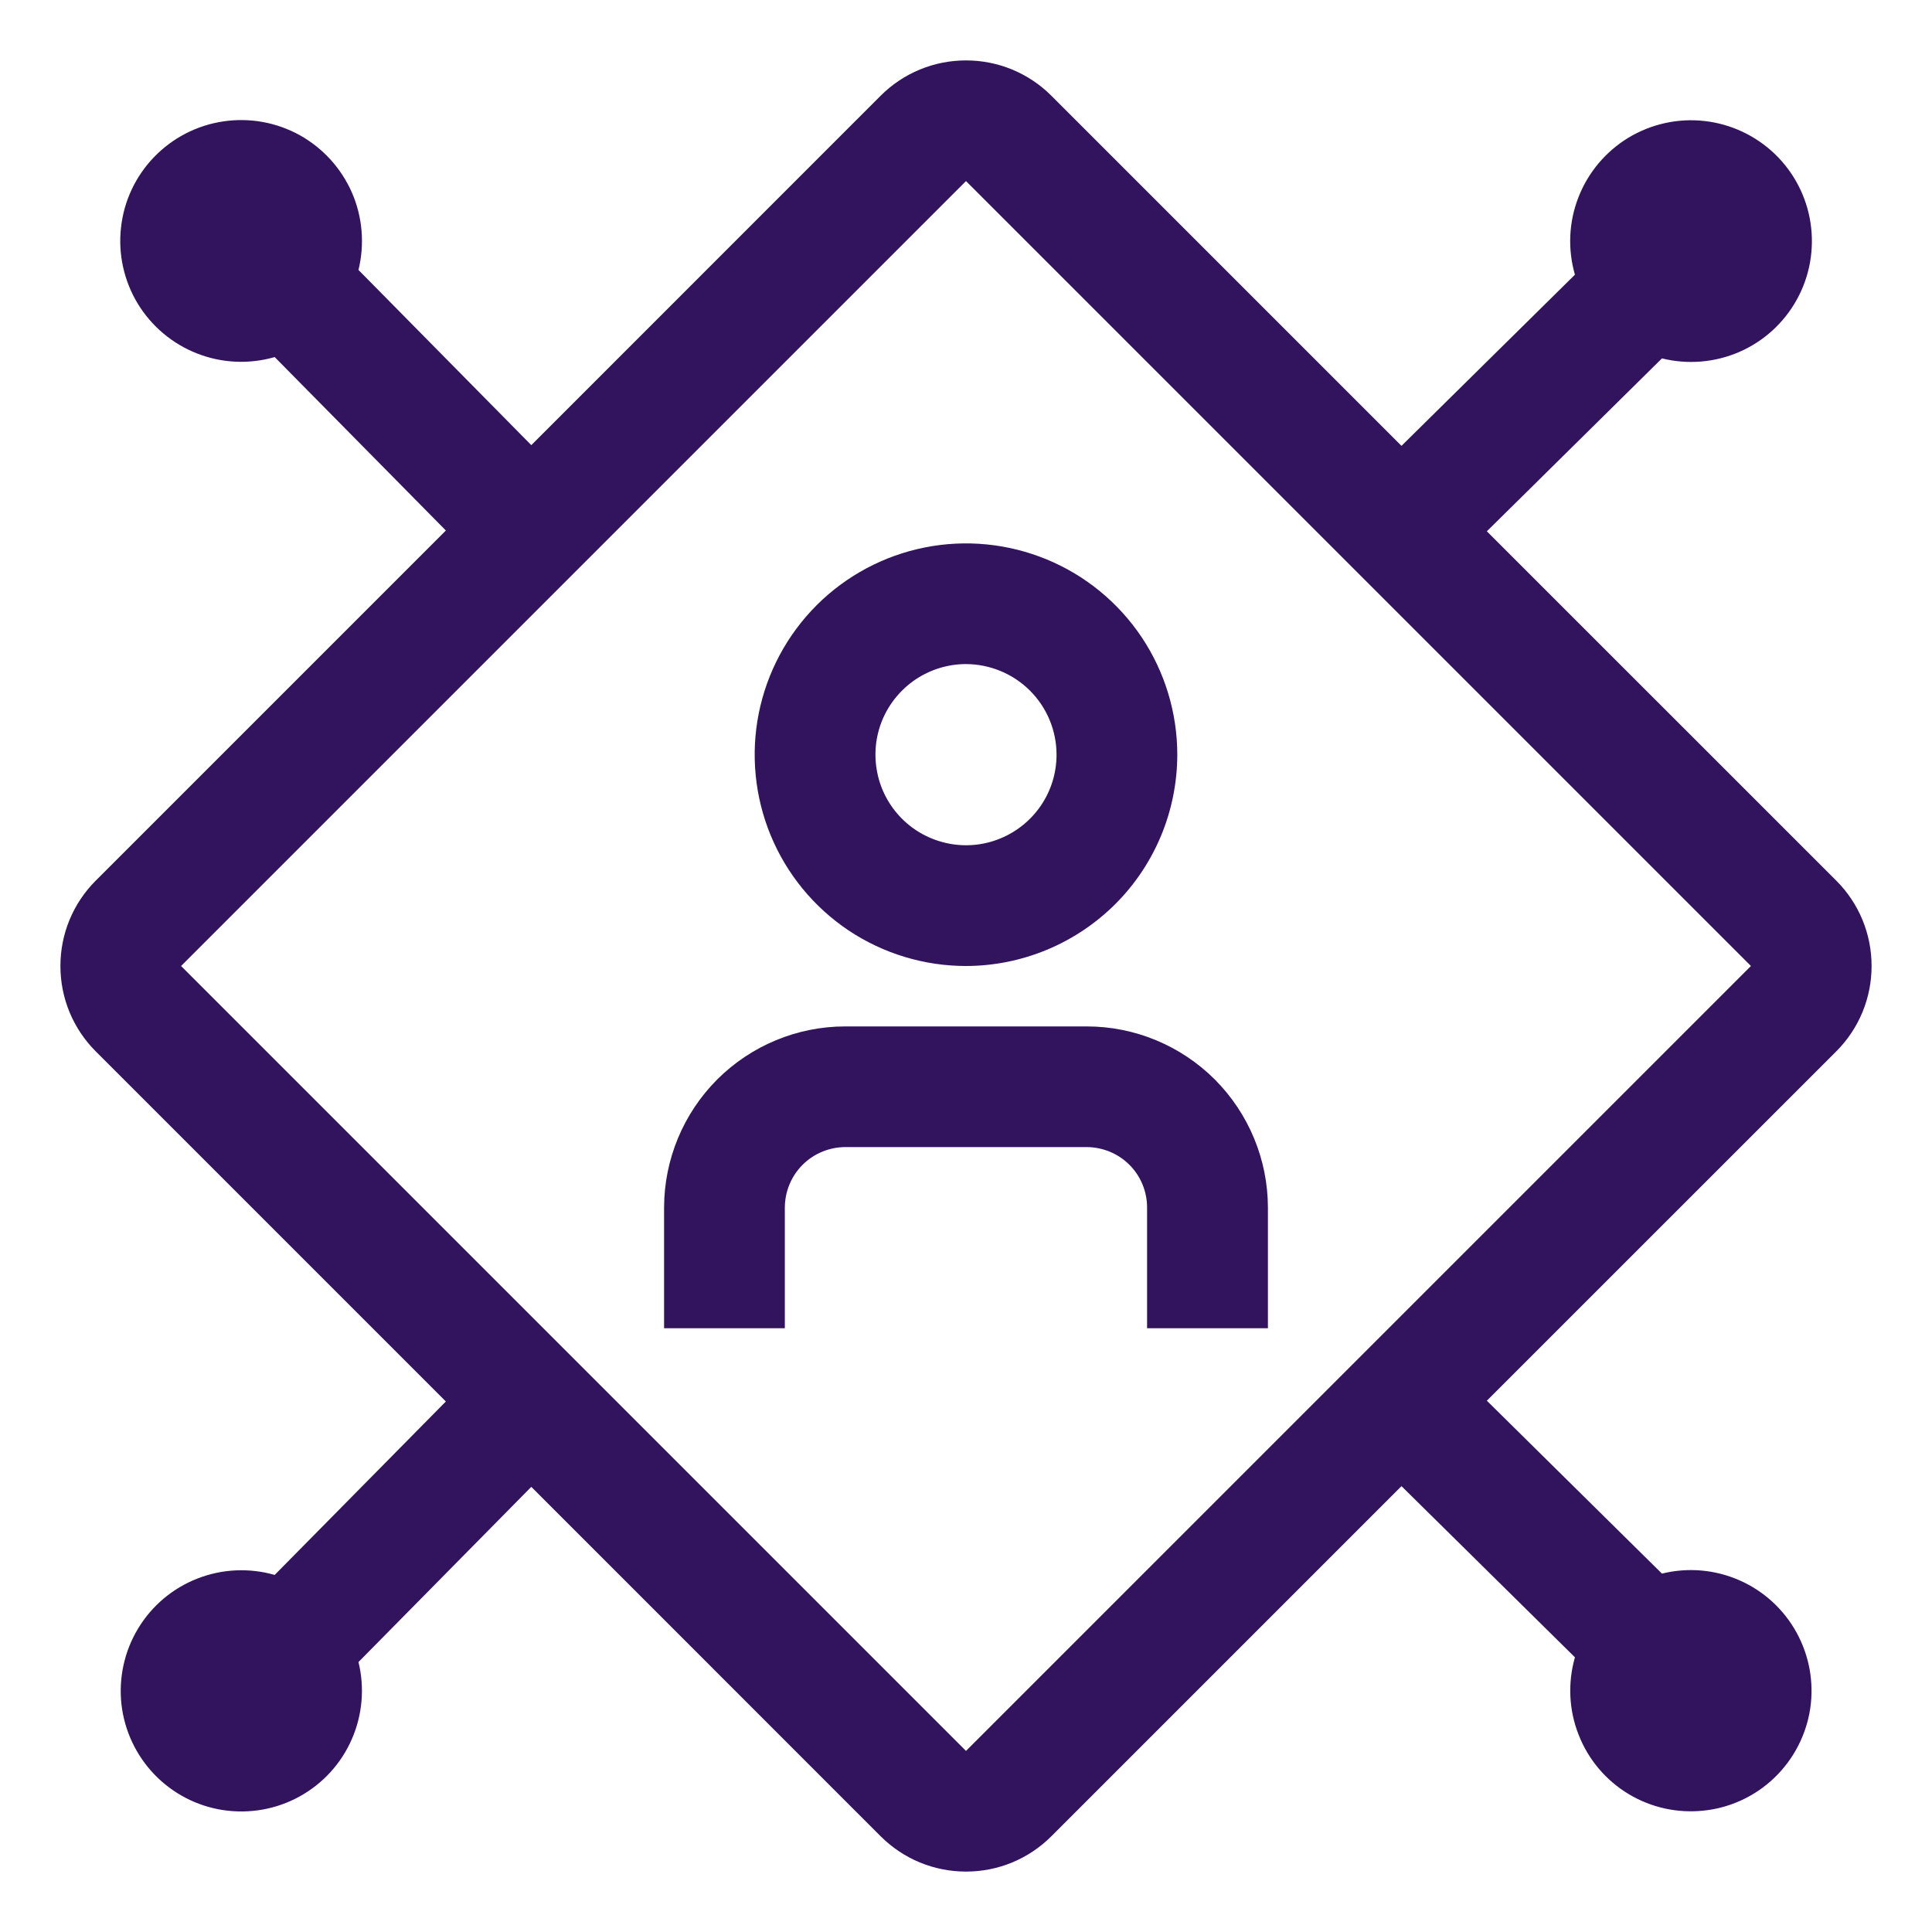 <svg width="22" height="22" viewBox="0 0 22 22" fill="none" xmlns="http://www.w3.org/2000/svg">
<rect x="0" y="0" width="22" height="22" fill="#808080" stroke="none"/>
<g id="Gateway--user-access" clip-path="url(#clip0_647_14994)">
<rect width="22" height="22" fill="white" style="mix-blend-mode:multiply"/>
<g id="Vector">
<path d="M14.438 15.125H13.062V13.75C13.062 13.568 12.99 13.393 12.861 13.264C12.732 13.135 12.557 13.063 12.375 13.062H9.625C9.443 13.063 9.268 13.135 9.139 13.264C9.01 13.393 8.938 13.568 8.937 13.75V15.125H7.562V13.75C7.563 13.203 7.781 12.679 8.167 12.292C8.554 11.906 9.078 11.688 9.625 11.688H12.375C12.922 11.688 13.446 11.906 13.833 12.292C14.219 12.679 14.437 13.203 14.438 13.75V15.125Z" fill="#31135E"/>
<path d="M11 11C10.524 11 10.059 10.859 9.663 10.595C9.267 10.33 8.959 9.954 8.777 9.515C8.595 9.075 8.547 8.591 8.64 8.124C8.733 7.658 8.962 7.229 9.299 6.892C9.635 6.556 10.064 6.327 10.531 6.234C10.997 6.141 11.481 6.189 11.921 6.371C12.361 6.553 12.736 6.861 13.001 7.257C13.265 7.653 13.406 8.118 13.406 8.594C13.405 9.232 13.152 9.843 12.701 10.294C12.249 10.745 11.638 10.999 11 11ZM11 7.562C10.796 7.562 10.597 7.623 10.427 7.736C10.258 7.85 10.125 8.011 10.047 8.199C9.969 8.388 9.949 8.595 9.989 8.795C10.028 8.995 10.127 9.179 10.271 9.323C10.415 9.467 10.599 9.565 10.799 9.605C10.999 9.645 11.206 9.625 11.395 9.546C11.583 9.468 11.744 9.336 11.857 9.167C11.971 8.997 12.031 8.798 12.031 8.594C12.031 8.32 11.922 8.058 11.729 7.865C11.536 7.672 11.273 7.563 11 7.562Z" fill="#31135E"/>
<path d="M20.91 11.972C21.037 11.845 21.139 11.693 21.208 11.526C21.277 11.359 21.312 11.181 21.312 11C21.312 10.819 21.277 10.641 21.208 10.474C21.139 10.307 21.037 10.155 20.91 10.028L16.931 6.05L18.925 4.081C19.219 4.154 19.529 4.128 19.807 4.007C20.085 3.886 20.315 3.676 20.461 3.411C20.608 3.146 20.662 2.839 20.617 2.54C20.572 2.24 20.429 1.964 20.211 1.754C19.992 1.544 19.711 1.412 19.41 1.378C19.108 1.344 18.805 1.411 18.545 1.567C18.286 1.724 18.085 1.962 17.975 2.244C17.864 2.526 17.85 2.837 17.934 3.128L15.959 5.077L11.972 1.09C11.845 0.963 11.693 0.861 11.526 0.792C11.359 0.723 11.181 0.688 11 0.688C10.819 0.688 10.641 0.723 10.474 0.792C10.307 0.861 10.155 0.963 10.028 1.09L6.05 5.069L4.082 3.074C4.154 2.78 4.128 2.47 4.007 2.192C3.885 1.915 3.676 1.685 3.411 1.538C3.145 1.392 2.839 1.337 2.539 1.383C2.24 1.428 1.964 1.571 1.754 1.789C1.543 2.008 1.411 2.289 1.378 2.591C1.344 2.892 1.411 3.196 1.567 3.455C1.724 3.714 1.962 3.915 2.244 4.025C2.526 4.136 2.837 4.15 3.128 4.066L5.077 6.041L1.09 10.028C0.963 10.155 0.861 10.307 0.792 10.474C0.723 10.641 0.688 10.819 0.688 11C0.688 11.181 0.723 11.359 0.792 11.526C0.861 11.693 0.963 11.845 1.09 11.972L5.077 15.959L3.128 17.934C2.838 17.851 2.528 17.865 2.246 17.976C1.965 18.086 1.728 18.286 1.572 18.545C1.416 18.804 1.35 19.107 1.383 19.407C1.417 19.708 1.549 19.988 1.758 20.206C1.968 20.424 2.243 20.567 2.542 20.612C2.841 20.657 3.146 20.603 3.411 20.457C3.676 20.311 3.885 20.082 4.006 19.805C4.127 19.528 4.154 19.219 4.082 18.926L6.05 16.931L10.028 20.91C10.156 21.037 10.307 21.139 10.474 21.208C10.641 21.277 10.82 21.312 11 21.312C11.181 21.312 11.36 21.277 11.526 21.208C11.693 21.139 11.845 21.037 11.972 20.91L15.959 16.923L17.934 18.872C17.851 19.163 17.865 19.473 17.976 19.754C18.086 20.036 18.286 20.273 18.545 20.429C18.804 20.585 19.107 20.651 19.408 20.617C19.708 20.584 19.989 20.452 20.207 20.242C20.425 20.032 20.567 19.757 20.613 19.458C20.658 19.159 20.603 18.854 20.457 18.589C20.311 18.324 20.082 18.115 19.805 17.994C19.528 17.873 19.219 17.846 18.925 17.919L16.931 15.95L20.91 11.972ZM11 19.938L2.062 11L11 2.062L19.938 11L11 19.938Z" fill="#31135E"/>
</g>
</g>
<defs>
<clipPath id="clip0_647_14994">
<rect width="22" height="22" fill="white"/>
</clipPath>
</defs>
</svg>
